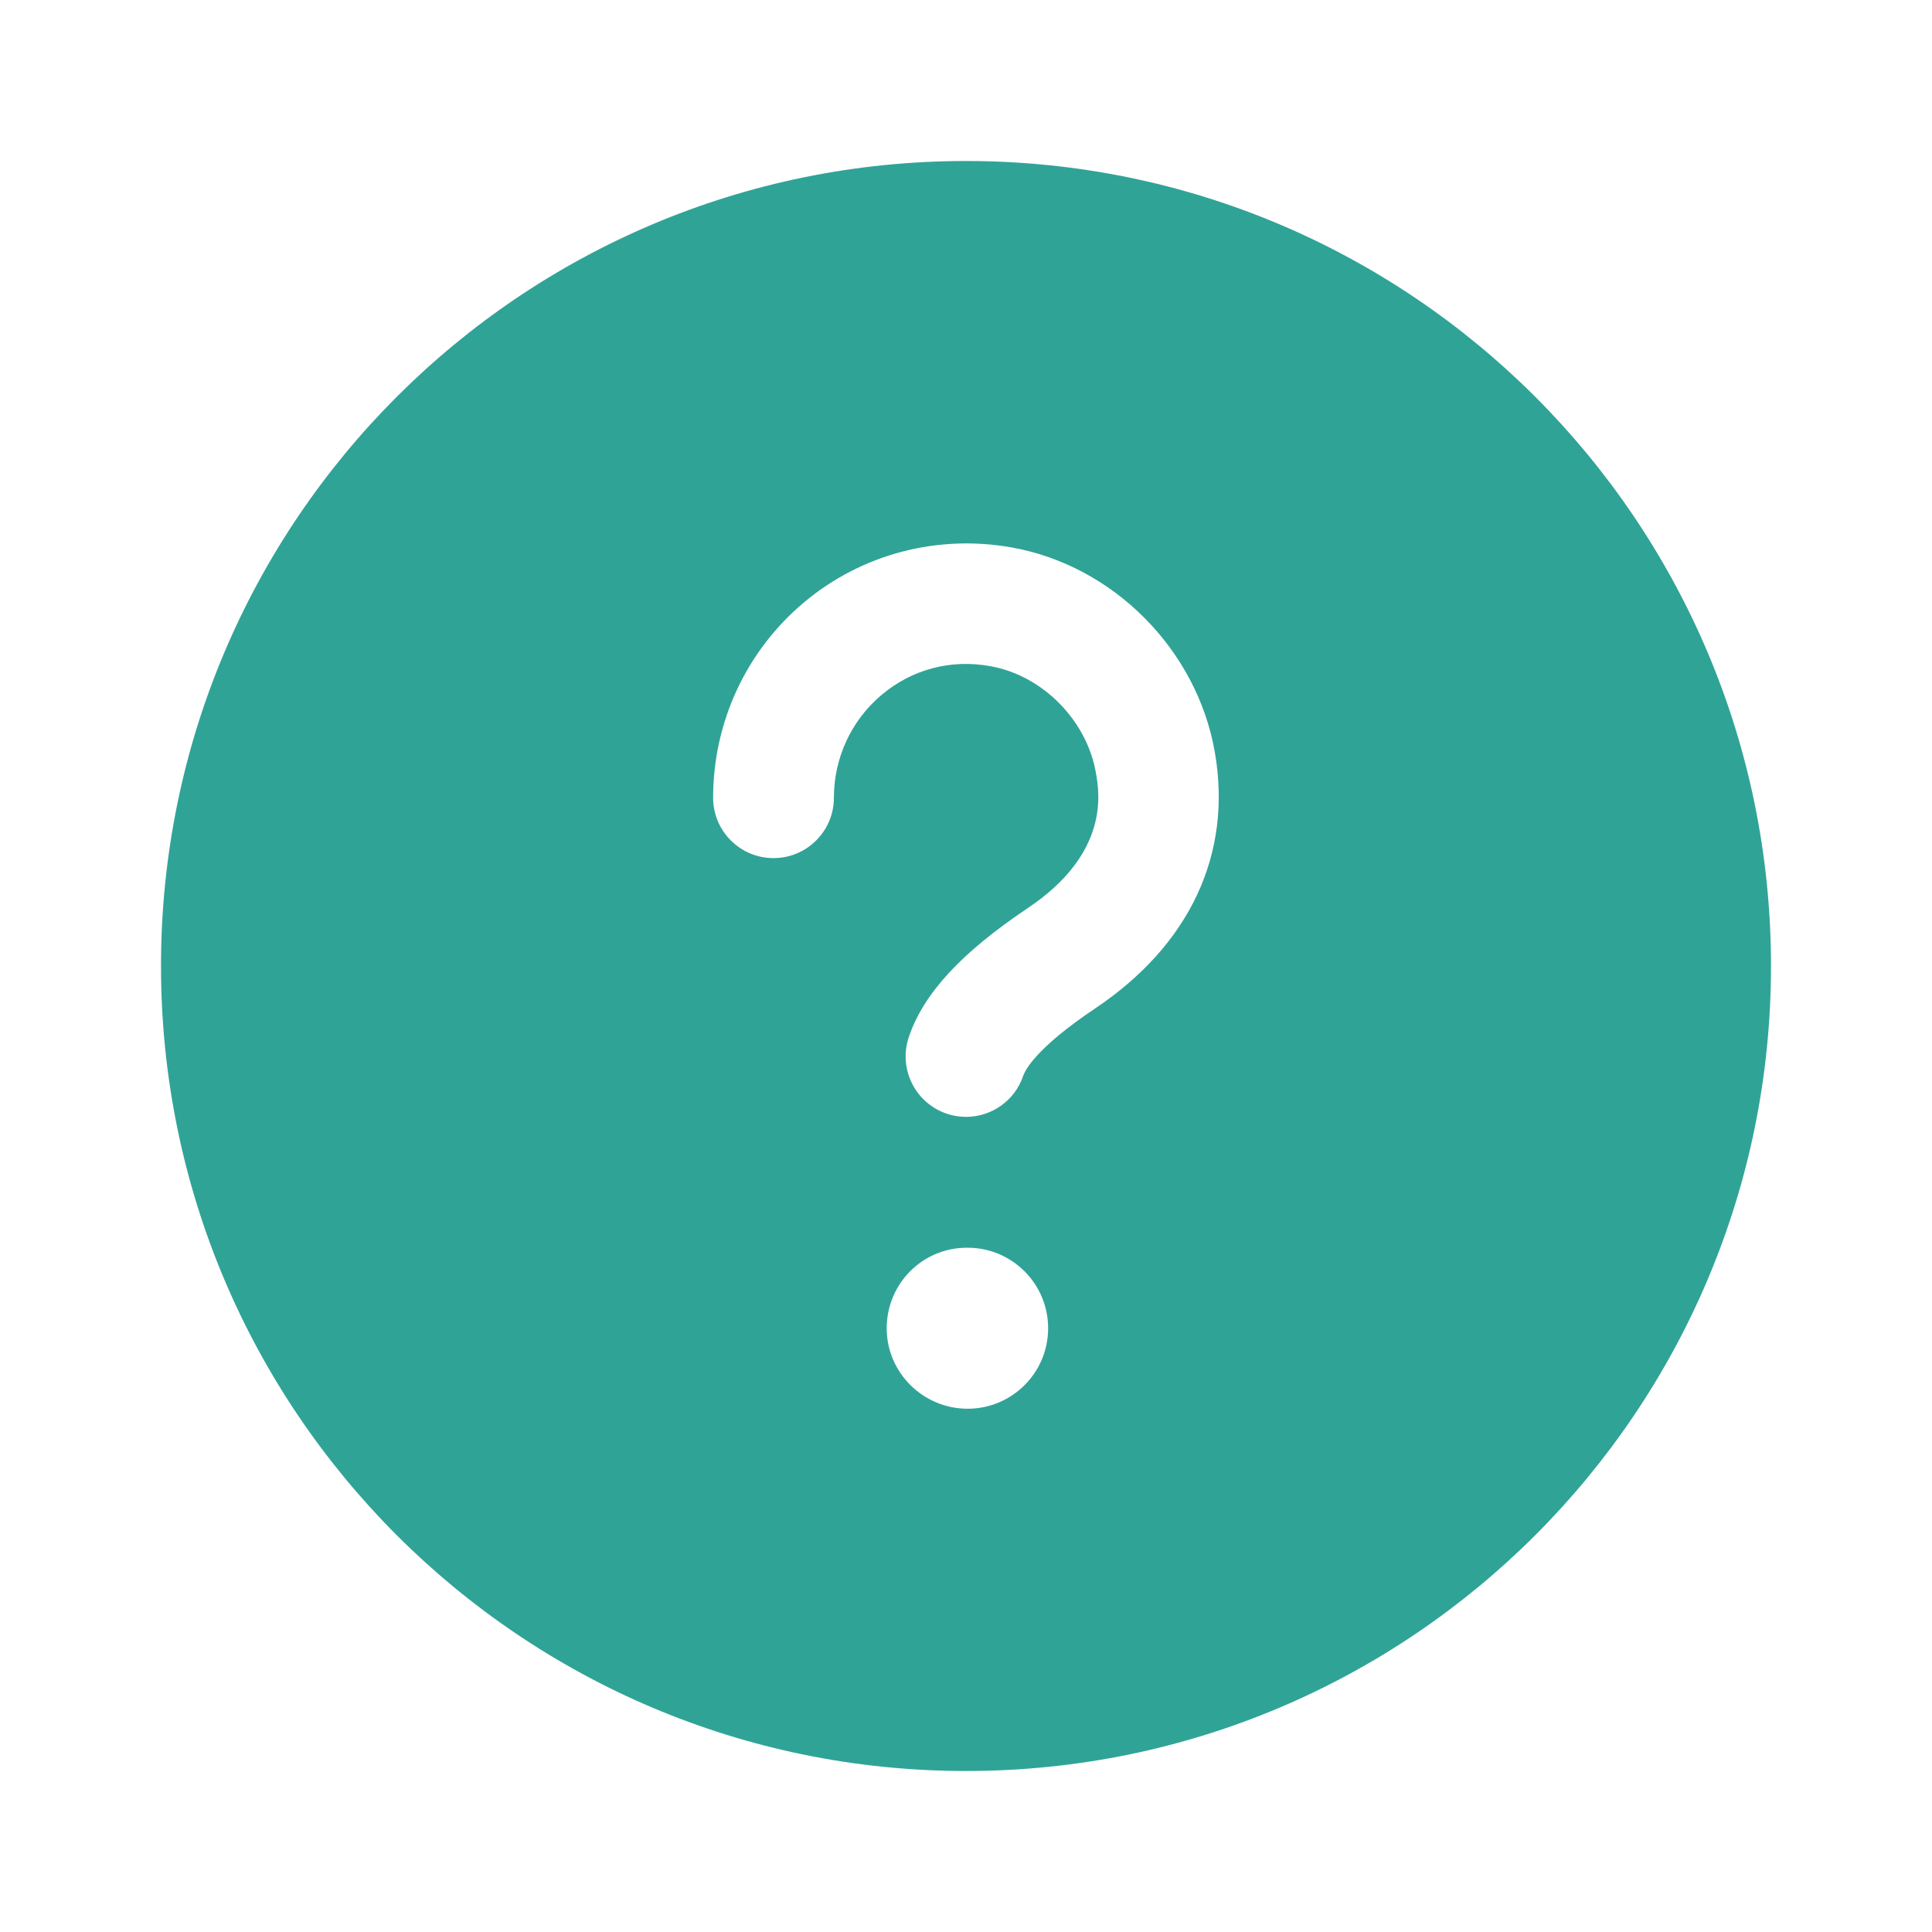 <svg width="45" height="45" viewBox="0 0 45 45" fill="none" xmlns="http://www.w3.org/2000/svg">
<path d="M22.5 3.75C12.144 3.75 3.75 12.144 3.75 22.5C3.75 32.856 12.144 41.25 22.5 41.25C32.856 41.25 41.25 32.856 41.25 22.5C41.25 12.144 32.856 3.75 22.5 3.75ZM22.538 32.812C21.503 32.812 20.653 31.973 20.653 30.938C20.653 29.902 21.484 29.062 22.519 29.062H22.538C23.574 29.062 24.413 29.902 24.413 30.938C24.413 31.973 23.573 32.812 22.538 32.812ZM25.506 23.49C24.135 24.409 23.88 24.921 23.833 25.056C23.636 25.643 23.089 26.014 22.5 26.014C22.352 26.014 22.202 25.991 22.054 25.941C21.317 25.693 20.921 24.896 21.167 24.159C21.506 23.147 22.386 22.192 23.938 21.152C25.853 19.869 25.607 18.463 25.526 18.002C25.314 16.776 24.281 15.731 23.068 15.517C22.146 15.348 21.244 15.59 20.539 16.181C19.83 16.775 19.423 17.651 19.423 18.581C19.423 19.357 18.793 19.987 18.017 19.987C17.24 19.987 16.61 19.357 16.61 18.581C16.61 16.817 17.383 15.157 18.731 14.027C20.066 12.909 21.823 12.443 23.557 12.75C25.933 13.17 27.881 15.133 28.296 17.522C28.708 19.888 27.716 22.009 25.506 23.49Z" fill="#30A397"/>
</svg>
